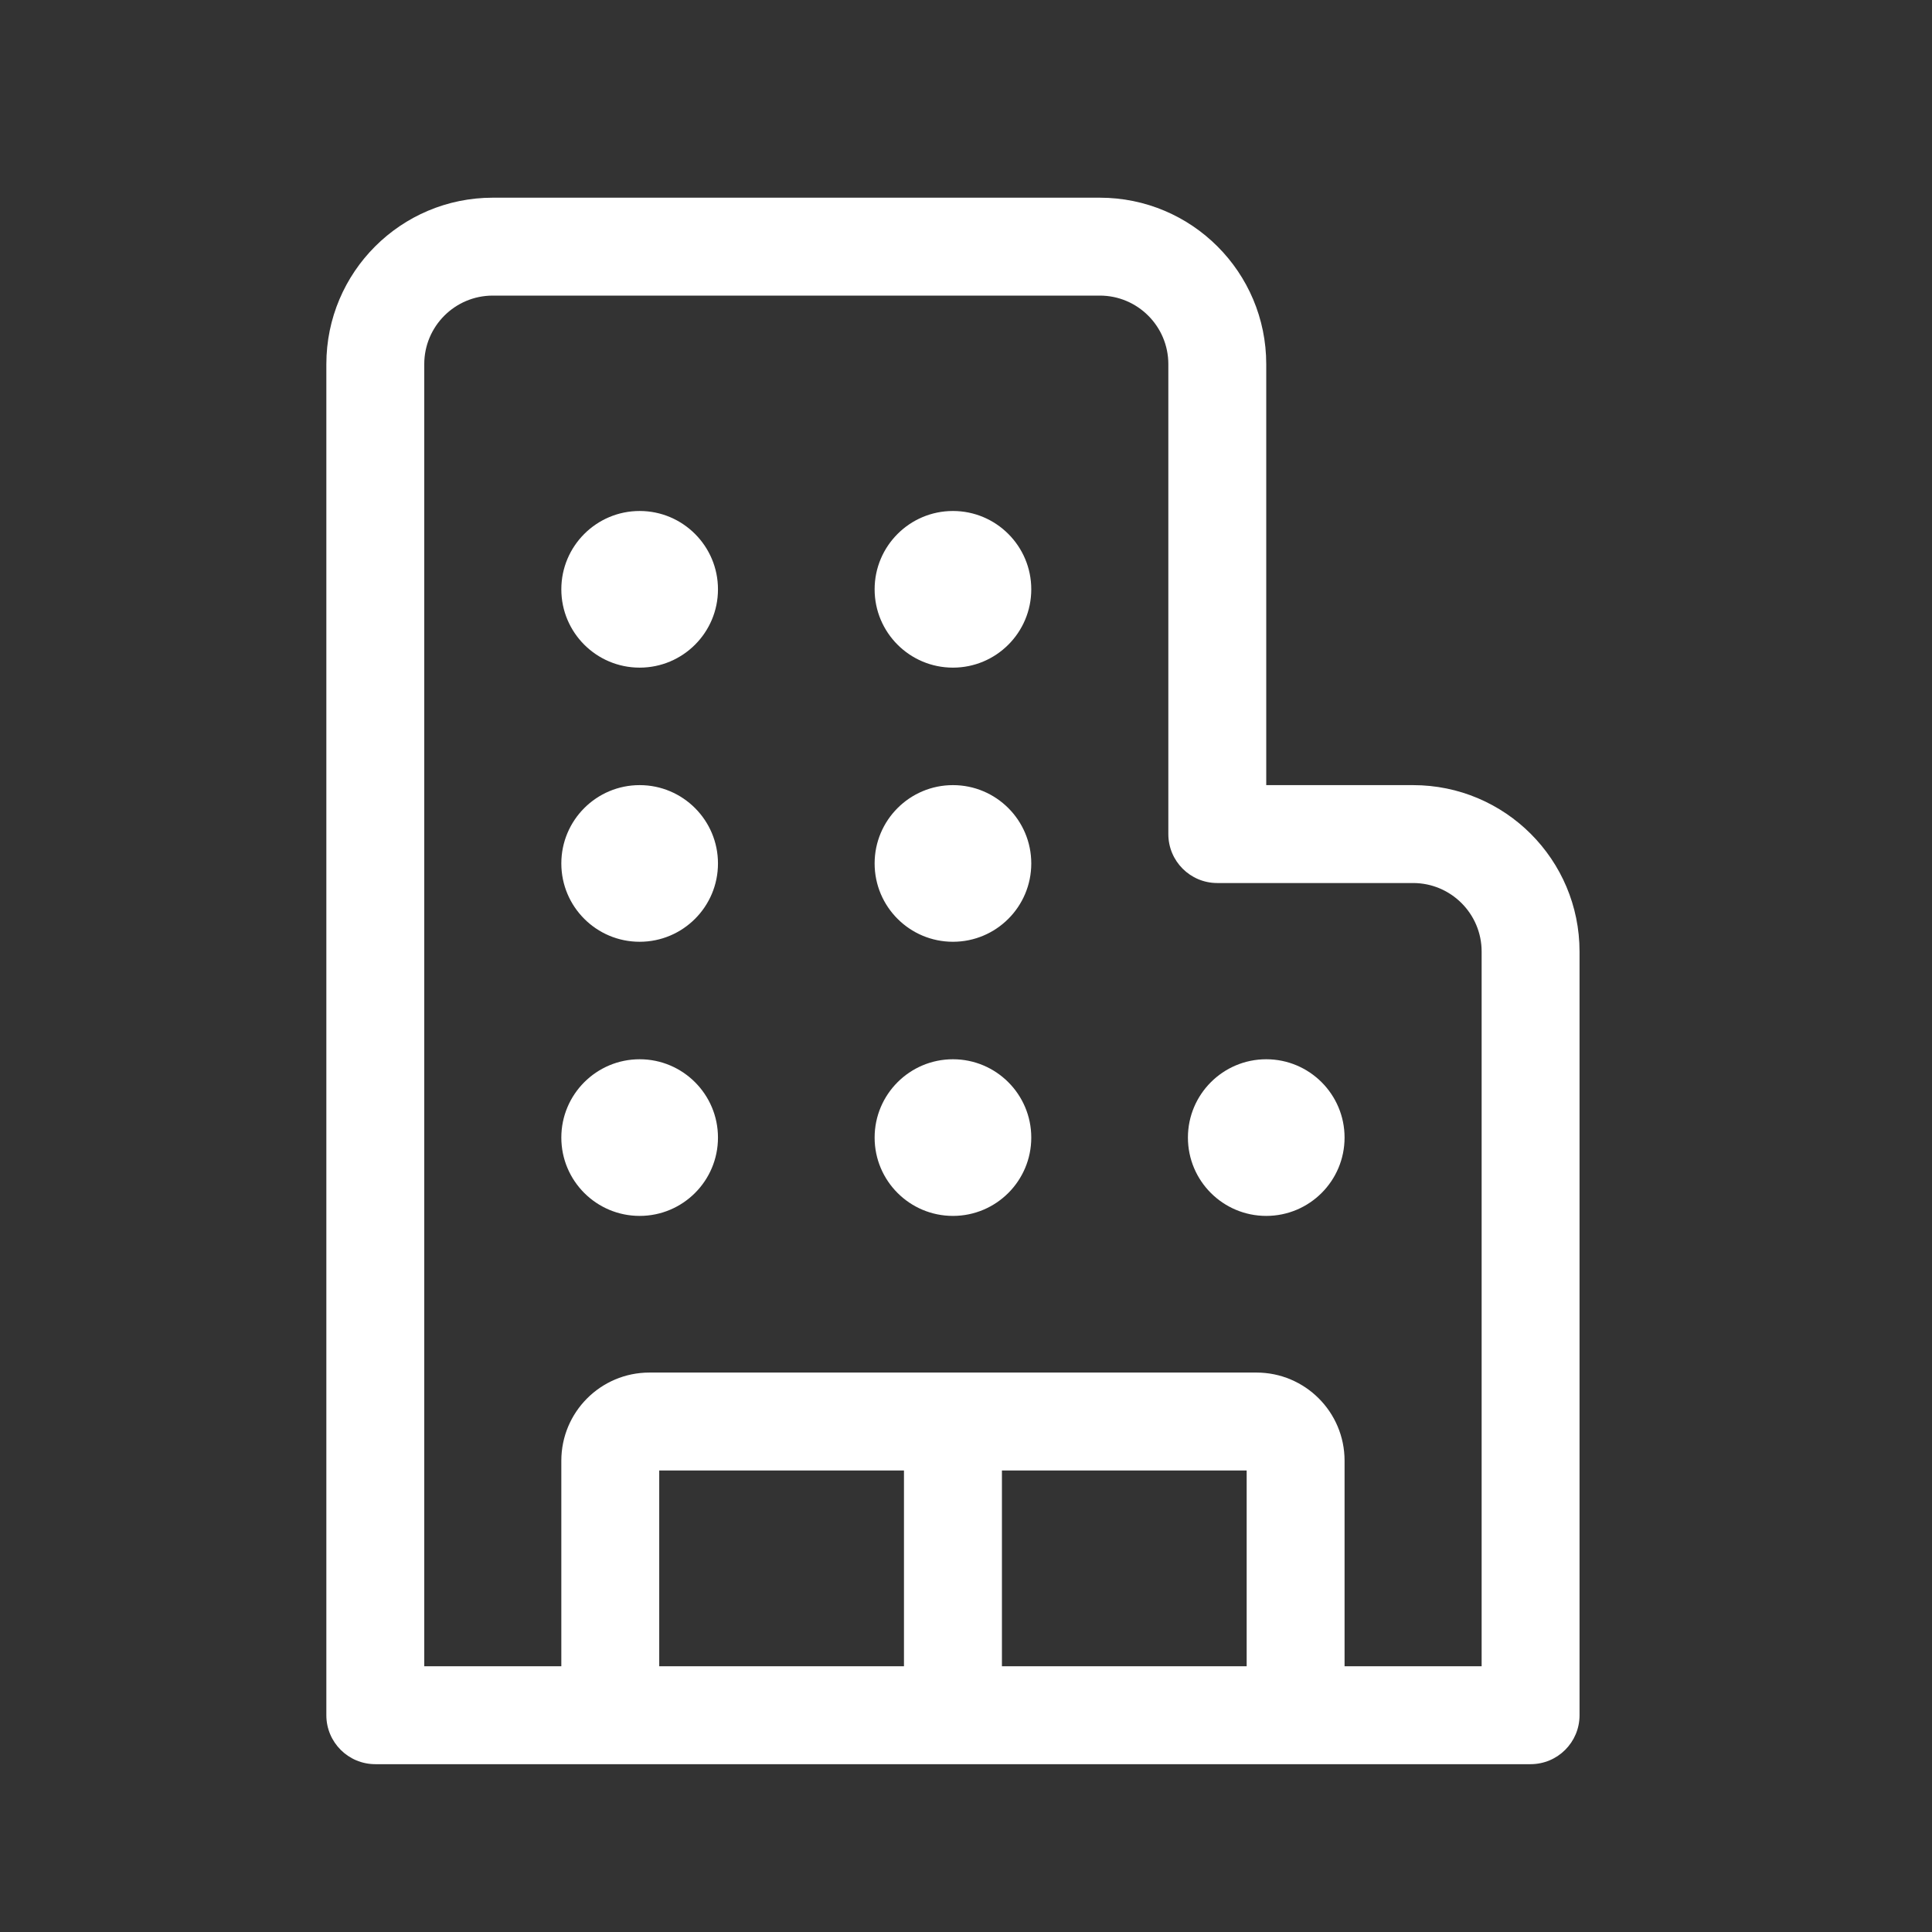<svg xmlns="http://www.w3.org/2000/svg" width="37" height="37" viewBox="0 0 37 37" fill="none"><rect x="0" y="0" width="37" height="37" fill="#333333" stroke="none"/><path d="M9.438 5.661C8.713 5.661 8.125 6.249 8.125 6.974V31.911H10.75V27.974C10.75 27.042 11.505 26.286 12.438 26.286H24.062C24.994 26.286 25.75 27.042 25.75 27.974V31.911H28.375V18.224C28.375 17.499 27.787 16.911 27.062 16.911H23.312C22.795 16.911 22.375 16.492 22.375 15.974V6.974C22.375 6.249 21.787 5.661 21.062 5.661H9.438ZM7.188 33.786C6.67 33.786 6.25 33.367 6.25 32.849V6.974C6.25 5.213 7.677 3.786 9.438 3.786H21.062C22.823 3.786 24.25 5.213 24.25 6.974V15.036H27.062C28.823 15.036 30.25 16.463 30.25 18.224V32.849C30.25 33.367 29.83 33.786 29.312 33.786H7.188ZM12.625 31.911H17.312V28.161H12.625V31.911ZM19.188 31.911H23.875V28.161H19.188V31.911ZM13.75 11.286C13.75 12.115 13.078 12.786 12.25 12.786C11.422 12.786 10.75 12.115 10.75 11.286C10.75 10.458 11.422 9.786 12.25 9.786C13.078 9.786 13.75 10.458 13.75 11.286ZM12.25 18.036C13.078 18.036 13.75 17.365 13.75 16.536C13.75 15.708 13.078 15.036 12.25 15.036C11.422 15.036 10.75 15.708 10.75 16.536C10.75 17.365 11.422 18.036 12.25 18.036ZM13.75 21.786C13.75 22.615 13.078 23.286 12.25 23.286C11.422 23.286 10.75 22.615 10.75 21.786C10.75 20.958 11.422 20.286 12.25 20.286C13.078 20.286 13.75 20.958 13.75 21.786ZM18.25 12.786C19.078 12.786 19.75 12.115 19.75 11.286C19.75 10.458 19.078 9.786 18.25 9.786C17.422 9.786 16.75 10.458 16.75 11.286C16.75 12.115 17.422 12.786 18.25 12.786ZM19.75 16.536C19.75 17.365 19.078 18.036 18.25 18.036C17.422 18.036 16.75 17.365 16.75 16.536C16.75 15.708 17.422 15.036 18.25 15.036C19.078 15.036 19.75 15.708 19.75 16.536ZM18.25 23.286C19.078 23.286 19.75 22.615 19.75 21.786C19.75 20.958 19.078 20.286 18.25 20.286C17.422 20.286 16.75 20.958 16.75 21.786C16.75 22.615 17.422 23.286 18.25 23.286ZM25.75 21.786C25.75 22.615 25.078 23.286 24.25 23.286C23.422 23.286 22.75 22.615 22.75 21.786C22.75 20.958 23.422 20.286 24.25 20.286C25.078 20.286 25.75 20.958 25.75 21.786Z" fill="white"></path></svg>